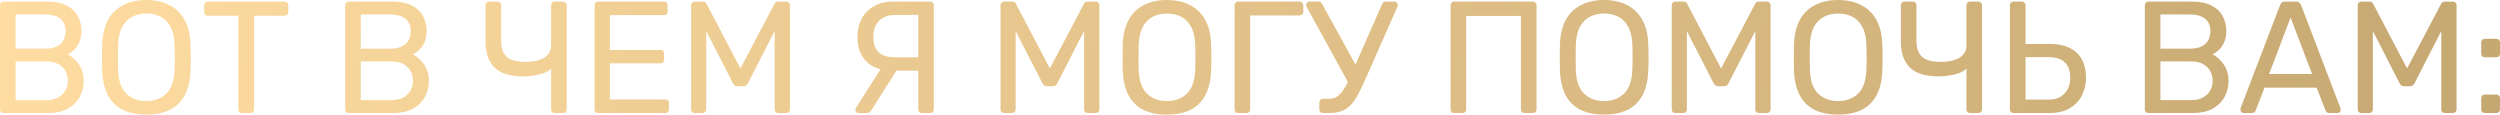<?xml version="1.0" encoding="UTF-8"?> <svg xmlns="http://www.w3.org/2000/svg" width="2954" height="136" viewBox="0 0 2954 136" fill="none"> <path d="M4.325 133.509C2.946 133.509 1.88 133.133 1.128 132.381C0.376 131.504 4.39083e-05 130.438 4.39083e-05 129.184V6.394C4.39083e-05 5.015 0.376 3.949 1.128 3.197C1.88 2.32 2.946 1.881 4.325 1.881H55.848C65.25 1.881 72.897 3.448 78.789 6.582C84.806 9.591 89.194 13.727 91.952 18.993C94.835 24.258 96.277 30.15 96.277 36.668C96.277 41.808 95.399 46.258 93.644 50.019C92.015 53.655 89.946 56.663 87.439 59.045C84.932 61.302 82.487 63.057 80.105 64.31C84.994 66.692 89.319 70.578 93.08 75.969C96.966 81.359 98.909 87.878 98.909 95.525C98.909 102.42 97.342 108.751 94.208 114.517C91.074 120.284 86.373 124.922 80.105 128.432C73.963 131.817 66.316 133.509 57.164 133.509H4.325ZM18.428 118.278H54.72C62.868 118.278 69.136 116.084 73.524 111.697C77.912 107.309 80.105 101.918 80.105 95.525C80.105 88.881 77.912 83.428 73.524 79.166C69.136 74.778 62.868 72.584 54.72 72.584H18.428V118.278ZM18.428 57.541H53.028C61.051 57.541 67.13 55.723 71.267 52.088C75.404 48.327 77.473 43.25 77.473 36.856C77.473 30.463 75.404 25.574 71.267 22.189C67.13 18.805 61.051 17.112 53.028 17.112H18.428V57.541ZM172.803 135.39C162.148 135.39 152.997 133.572 145.35 129.937C137.703 126.176 131.811 120.472 127.674 112.825C123.537 105.052 121.218 95.337 120.716 83.678C120.591 78.163 120.528 72.897 120.528 67.883C120.528 62.743 120.591 57.416 120.716 51.9C121.218 40.367 123.6 30.776 127.862 23.13C132.249 15.357 138.267 9.591 145.914 5.83C153.686 1.944 162.649 0 172.803 0C183.083 0 192.046 1.944 199.693 5.83C207.466 9.591 213.546 15.357 217.933 23.13C222.321 30.776 224.703 40.367 225.079 51.9C225.329 57.416 225.455 62.743 225.455 67.883C225.455 72.897 225.329 78.163 225.079 83.678C224.703 95.337 222.383 105.052 218.121 112.825C213.984 120.472 208.092 126.176 200.445 129.937C192.798 133.572 183.584 135.39 172.803 135.39ZM172.803 119.406C182.456 119.406 190.291 116.523 196.309 110.756C202.451 104.99 205.773 95.65 206.275 82.738C206.525 77.097 206.651 72.083 206.651 67.695C206.651 63.182 206.525 58.168 206.275 52.652C206.024 44.002 204.394 36.982 201.386 31.591C198.502 26.201 194.616 22.252 189.727 19.745C184.838 17.238 179.197 15.984 172.803 15.984C166.661 15.984 161.145 17.238 156.256 19.745C151.367 22.252 147.418 26.201 144.409 31.591C141.526 36.982 139.896 44.002 139.52 52.652C139.395 58.168 139.332 63.182 139.332 67.695C139.332 72.083 139.395 77.097 139.52 82.738C140.022 95.65 143.344 104.99 149.486 110.756C155.629 116.523 163.401 119.406 172.803 119.406ZM285.958 133.509C284.705 133.509 283.639 133.133 282.762 132.381C282.009 131.504 281.633 130.438 281.633 129.184V18.616H245.53C244.276 18.616 243.21 18.24 242.333 17.488C241.581 16.611 241.205 15.545 241.205 14.292V6.394C241.205 5.015 241.581 3.949 242.333 3.197C243.21 2.32 244.276 1.881 245.53 1.881H336.165C337.544 1.881 338.61 2.32 339.362 3.197C340.239 3.949 340.678 5.015 340.678 6.394V14.292C340.678 15.545 340.239 16.611 339.362 17.488C338.61 18.24 337.544 18.616 336.165 18.616H300.249V129.184C300.249 130.438 299.811 131.504 298.933 132.381C298.181 133.133 297.115 133.509 295.736 133.509H285.958ZM412.175 133.509C410.796 133.509 409.73 133.133 408.978 132.381C408.226 131.504 407.85 130.438 407.85 129.184V6.394C407.85 5.015 408.226 3.949 408.978 3.197C409.73 2.32 410.796 1.881 412.175 1.881H463.698C473.1 1.881 480.747 3.448 486.639 6.582C492.656 9.591 497.044 13.727 499.802 18.993C502.685 24.258 504.127 30.15 504.127 36.668C504.127 41.808 503.249 46.258 501.494 50.019C499.864 53.655 497.796 56.663 495.289 59.045C492.781 61.302 490.337 63.057 487.955 64.31C492.844 66.692 497.169 70.578 500.93 75.969C504.816 81.359 506.759 87.878 506.759 95.525C506.759 102.42 505.192 108.751 502.058 114.517C498.924 120.284 494.223 124.922 487.955 128.432C481.812 131.817 474.165 133.509 465.014 133.509H412.175ZM426.278 118.278H462.57C470.718 118.278 476.986 116.084 481.374 111.697C485.761 107.309 487.955 101.918 487.955 95.525C487.955 88.881 485.761 83.428 481.374 79.166C476.986 74.778 470.718 72.584 462.57 72.584H426.278V118.278ZM426.278 57.541H460.877C468.9 57.541 474.98 55.723 479.117 52.088C483.254 48.327 485.322 43.25 485.322 36.856C485.322 30.463 483.254 25.574 479.117 22.189C474.98 18.805 468.9 17.112 460.877 17.112H426.278V57.541ZM655.515 133.509C654.136 133.509 653.071 133.133 652.319 132.381C651.567 131.504 651.19 130.438 651.19 129.184V80.858C649.31 82.989 646.489 84.807 642.729 86.311C638.968 87.69 634.894 88.693 630.506 89.32C626.244 89.947 622.107 90.26 618.095 90.26C602.927 90.26 591.707 86.812 584.436 79.918C577.29 72.897 573.718 62.743 573.718 49.455V6.206C573.718 4.952 574.094 3.949 574.846 3.197C575.723 2.32 576.789 1.881 578.043 1.881H587.633C589.012 1.881 590.077 2.32 590.829 3.197C591.707 3.949 592.146 4.952 592.146 6.206V48.327C592.146 56.726 594.34 62.994 598.727 67.131C603.115 71.142 610.636 73.148 621.292 73.148C624.175 73.148 627.309 72.897 630.694 72.396C634.079 71.895 637.338 70.954 640.472 69.576C643.606 68.071 646.176 66.065 648.182 63.558C650.188 61.051 651.19 57.854 651.19 53.968V6.206C651.19 4.952 651.567 3.949 652.319 3.197C653.071 2.32 654.136 1.881 655.515 1.881H665.105C666.484 1.881 667.55 2.32 668.302 3.197C669.18 3.949 669.618 4.952 669.618 6.206V129.184C669.618 130.438 669.18 131.504 668.302 132.381C667.55 133.133 666.484 133.509 665.105 133.509H655.515ZM706.906 133.509C705.527 133.509 704.462 133.133 703.71 132.381C702.957 131.504 702.581 130.438 702.581 129.184V6.394C702.581 5.015 702.957 3.949 703.71 3.197C704.462 2.32 705.527 1.881 706.906 1.881H784.567C785.946 1.881 787.012 2.32 787.764 3.197C788.516 3.949 788.892 5.015 788.892 6.394V13.539C788.892 14.918 788.516 15.984 787.764 16.736C787.012 17.488 785.946 17.864 784.567 17.864H720.633V59.045H780.43C781.809 59.045 782.875 59.484 783.627 60.361C784.379 61.114 784.755 62.179 784.755 63.558V70.516C784.755 71.769 784.379 72.835 783.627 73.712C782.875 74.465 781.809 74.841 780.43 74.841H720.633V117.526H786.071C787.45 117.526 788.516 117.902 789.268 118.654C790.02 119.406 790.396 120.472 790.396 121.851V129.184C790.396 130.438 790.02 131.504 789.268 132.381C788.516 133.133 787.45 133.509 786.071 133.509H706.906ZM820.943 133.509C819.689 133.509 818.623 133.133 817.746 132.381C816.994 131.504 816.618 130.438 816.618 129.184V6.394C816.618 5.015 816.994 3.949 817.746 3.197C818.623 2.32 819.689 1.881 820.943 1.881H830.345C831.849 1.881 832.977 2.257 833.729 3.009C834.482 3.761 834.92 4.388 835.046 4.89L874.91 80.858L914.963 4.89C915.214 4.388 915.652 3.761 916.279 3.009C917.031 2.257 918.16 1.881 919.664 1.881H928.878C930.257 1.881 931.322 2.32 932.075 3.197C932.952 3.949 933.391 5.015 933.391 6.394V129.184C933.391 130.438 932.952 131.504 932.075 132.381C931.322 133.133 930.257 133.509 928.878 133.509H919.664C918.41 133.509 917.345 133.133 916.467 132.381C915.715 131.504 915.339 130.438 915.339 129.184V36.668L883.936 97.97C883.435 99.223 882.683 100.226 881.68 100.978C880.677 101.605 879.423 101.918 877.919 101.918H872.09C870.46 101.918 869.144 101.605 868.141 100.978C867.263 100.226 866.511 99.223 865.884 97.97L834.482 36.668V129.184C834.482 130.438 834.043 131.504 833.165 132.381C832.413 133.133 831.41 133.509 830.157 133.509H820.943ZM1089.48 133.509C1088.22 133.509 1087.16 133.133 1086.28 132.381C1085.4 131.504 1084.96 130.438 1084.96 129.184V83.49H1054.69C1046.04 83.49 1038.58 81.924 1032.31 78.79C1026.17 75.656 1021.41 71.08 1018.02 65.062C1014.76 59.045 1013.13 51.712 1013.13 43.062C1013.13 36.042 1014.64 29.398 1017.64 23.13C1020.78 16.861 1025.48 11.784 1031.75 7.898C1038.14 3.887 1046.23 1.881 1056.01 1.881H1099.07C1100.32 1.881 1101.32 2.32 1102.08 3.197C1102.95 3.949 1103.39 4.952 1103.39 6.206V129.184C1103.39 130.438 1102.95 131.504 1102.08 132.381C1101.32 133.133 1100.32 133.509 1099.07 133.509H1089.48ZM1014.45 133.509C1013.45 133.509 1012.57 133.133 1011.82 132.381C1011.06 131.629 1010.69 130.751 1010.69 129.748C1010.69 129.122 1010.88 128.432 1011.25 127.68L1044.72 75.029L1062.77 77.849L1030.81 128.432C1030.06 129.686 1029.18 130.877 1028.18 132.005C1027.17 133.008 1025.61 133.509 1023.47 133.509H1014.45ZM1057.51 67.695H1084.96V17.676H1057.51C1049.36 17.676 1043.03 20.058 1038.52 24.822C1034.13 29.585 1031.94 35.791 1031.94 43.438C1031.94 51.461 1034 57.541 1038.14 61.678C1042.4 65.689 1048.86 67.695 1057.51 67.695ZM1186.56 133.509C1185.3 133.509 1184.24 133.133 1183.36 132.381C1182.61 131.504 1182.23 130.438 1182.23 129.184V6.394C1182.23 5.015 1182.61 3.949 1183.36 3.197C1184.24 2.32 1185.3 1.881 1186.56 1.881H1195.96C1197.46 1.881 1198.59 2.257 1199.34 3.009C1200.1 3.761 1200.53 4.388 1200.66 4.89L1240.52 80.858L1280.58 4.89C1280.83 4.388 1281.27 3.761 1281.89 3.009C1282.65 2.257 1283.77 1.881 1285.28 1.881H1294.49C1295.87 1.881 1296.94 2.32 1297.69 3.197C1298.57 3.949 1299 5.015 1299 6.394V129.184C1299 130.438 1298.57 131.504 1297.69 132.381C1296.94 133.133 1295.87 133.509 1294.49 133.509H1285.28C1284.02 133.509 1282.96 133.133 1282.08 132.381C1281.33 131.504 1280.95 130.438 1280.95 129.184V36.668L1249.55 97.97C1249.05 99.223 1248.3 100.226 1247.29 100.978C1246.29 101.605 1245.04 101.918 1243.53 101.918H1237.7C1236.07 101.918 1234.76 101.605 1233.75 100.978C1232.88 100.226 1232.13 99.223 1231.5 97.97L1200.1 36.668V129.184C1200.1 130.438 1199.66 131.504 1198.78 132.381C1198.03 133.133 1197.02 133.509 1195.77 133.509H1186.56ZM1378.72 135.39C1368.07 135.39 1358.92 133.572 1351.27 129.937C1343.62 126.176 1337.73 120.472 1333.59 112.825C1329.46 105.052 1327.14 95.337 1326.64 83.678C1326.51 78.163 1326.45 72.897 1326.45 67.883C1326.45 62.743 1326.51 57.416 1326.64 51.9C1327.14 40.367 1329.52 30.776 1333.78 23.13C1338.17 15.357 1344.19 9.591 1351.83 5.83C1359.61 1.944 1368.57 0 1378.72 0C1389 0 1397.97 1.944 1405.61 5.83C1413.39 9.591 1419.47 15.357 1423.85 23.13C1428.24 30.776 1430.62 40.367 1431 51.9C1431.25 57.416 1431.38 62.743 1431.38 67.883C1431.38 72.897 1431.25 78.163 1431 83.678C1430.62 95.337 1428.3 105.052 1424.04 112.825C1419.9 120.472 1414.01 126.176 1406.37 129.937C1398.72 133.572 1389.5 135.39 1378.72 135.39ZM1378.72 119.406C1388.38 119.406 1396.21 116.523 1402.23 110.756C1408.37 104.99 1411.69 95.65 1412.2 82.738C1412.45 77.097 1412.57 72.083 1412.57 67.695C1412.57 63.182 1412.45 58.168 1412.2 52.652C1411.94 44.002 1410.31 36.982 1407.31 31.591C1404.42 26.201 1400.54 22.252 1395.65 19.745C1390.76 17.238 1385.12 15.984 1378.72 15.984C1372.58 15.984 1367.07 17.238 1362.18 19.745C1357.29 22.252 1353.34 26.201 1350.33 31.591C1347.45 36.982 1345.82 44.002 1345.44 52.652C1345.32 58.168 1345.25 63.182 1345.25 67.695C1345.25 72.083 1345.32 77.097 1345.44 82.738C1345.94 95.65 1349.26 104.99 1355.41 110.756C1361.55 116.523 1369.32 119.406 1378.72 119.406ZM1463.11 133.509C1461.73 133.509 1460.66 133.133 1459.91 132.381C1459.16 131.504 1458.78 130.438 1458.78 129.184V6.394C1458.78 5.015 1459.16 3.949 1459.91 3.197C1460.66 2.32 1461.73 1.881 1463.11 1.881H1535.5C1536.88 1.881 1537.95 2.32 1538.7 3.197C1539.58 3.949 1540.02 5.015 1540.02 6.394V13.915C1540.02 15.169 1539.58 16.235 1538.7 17.112C1537.95 17.864 1536.88 18.24 1535.5 18.24H1477.21V129.184C1477.21 130.438 1476.77 131.504 1475.9 132.381C1475.14 133.133 1474.08 133.509 1472.7 133.509H1463.11ZM1563.23 133.509C1561.97 133.509 1560.91 133.133 1560.03 132.381C1559.28 131.504 1558.9 130.438 1558.9 129.184V121.287C1558.9 119.908 1559.28 118.842 1560.03 118.09C1560.91 117.212 1561.97 116.774 1563.23 116.774H1569.81C1573.82 116.774 1577.27 115.833 1580.15 113.953C1583.04 111.947 1585.73 108.876 1588.24 104.739C1590.87 100.602 1593.57 95.212 1596.32 88.568L1632.99 5.078C1633.37 3.949 1633.99 3.134 1634.87 2.633C1635.75 2.132 1636.69 1.881 1637.69 1.881H1647.85C1648.85 1.881 1649.73 2.257 1650.48 3.009C1651.23 3.761 1651.61 4.639 1651.61 5.642C1651.61 6.143 1651.54 6.645 1651.42 7.146C1651.42 7.522 1651.29 7.898 1651.04 8.274L1612.68 95.149C1609.67 101.793 1606.85 107.56 1604.22 112.449C1601.59 117.212 1598.77 121.161 1595.76 124.295C1592.75 127.429 1589.24 129.748 1585.23 131.253C1581.22 132.757 1576.39 133.509 1570.75 133.509H1563.23ZM1595.2 101.542L1543.86 7.898C1543.48 7.146 1543.3 6.457 1543.3 5.83C1543.3 4.827 1543.67 3.949 1544.42 3.197C1545.3 2.32 1546.24 1.881 1547.24 1.881H1557.78C1558.9 1.881 1559.84 2.132 1560.6 2.633C1561.35 3.134 1561.97 3.949 1562.48 5.078L1605.16 82.738L1595.2 101.542ZM1718.36 133.509C1716.98 133.509 1715.91 133.133 1715.16 132.381C1714.41 131.504 1714.03 130.438 1714.03 129.184V6.394C1714.03 5.015 1714.41 3.949 1715.16 3.197C1715.91 2.32 1716.98 1.881 1718.36 1.881H1811.06C1812.44 1.881 1813.51 2.32 1814.26 3.197C1815.14 3.949 1815.58 5.015 1815.58 6.394V129.184C1815.58 130.438 1815.14 131.504 1814.26 132.381C1813.51 133.133 1812.44 133.509 1811.06 133.509H1801.47C1800.22 133.509 1799.15 133.133 1798.28 132.381C1797.52 131.504 1797.15 130.438 1797.15 129.184V18.805H1732.46V129.184C1732.46 130.438 1732.02 131.504 1731.15 132.381C1730.39 133.133 1729.33 133.509 1727.95 133.509H1718.36ZM1895.28 135.39C1884.63 135.39 1875.48 133.572 1867.83 129.937C1860.18 126.176 1854.29 120.472 1850.15 112.825C1846.02 105.052 1843.7 95.337 1843.2 83.678C1843.07 78.163 1843.01 72.897 1843.01 67.883C1843.01 62.743 1843.07 57.416 1843.2 51.9C1843.7 40.367 1846.08 30.776 1850.34 23.13C1854.73 15.357 1860.75 9.591 1868.39 5.83C1876.17 1.944 1885.13 0 1895.28 0C1905.56 0 1914.53 1.944 1922.17 5.83C1929.95 9.591 1936.03 15.357 1940.41 23.13C1944.8 30.776 1947.18 40.367 1947.56 51.9C1947.81 57.416 1947.94 62.743 1947.94 67.883C1947.94 72.897 1947.81 78.163 1947.56 83.678C1947.18 95.337 1944.86 105.052 1940.6 112.825C1936.47 120.472 1930.57 126.176 1922.93 129.937C1915.28 133.572 1906.07 135.39 1895.28 135.39ZM1895.28 119.406C1904.94 119.406 1912.77 116.523 1918.79 110.756C1924.93 104.99 1928.25 95.65 1928.76 82.738C1929.01 77.097 1929.13 72.083 1929.13 67.695C1929.13 63.182 1929.01 58.168 1928.76 52.652C1928.51 44.002 1926.88 36.982 1923.87 31.591C1920.98 26.201 1917.1 22.252 1912.21 19.745C1907.32 17.238 1901.68 15.984 1895.28 15.984C1889.14 15.984 1883.63 17.238 1878.74 19.745C1873.85 22.252 1869.9 26.201 1866.89 31.591C1864.01 36.982 1862.38 44.002 1862 52.652C1861.88 58.168 1861.81 63.182 1861.81 67.695C1861.81 72.083 1861.88 77.097 1862 82.738C1862.5 95.65 1865.82 104.99 1871.97 110.756C1878.11 116.523 1885.88 119.406 1895.28 119.406ZM1979.67 133.509C1978.42 133.509 1977.35 133.133 1976.47 132.381C1975.72 131.504 1975.34 130.438 1975.34 129.184V6.394C1975.34 5.015 1975.72 3.949 1976.47 3.197C1977.35 2.32 1978.42 1.881 1979.67 1.881H1989.07C1990.58 1.881 1991.7 2.257 1992.46 3.009C1993.21 3.761 1993.65 4.388 1993.77 4.89L2033.64 80.858L2073.69 4.89C2073.94 4.388 2074.38 3.761 2075.01 3.009C2075.76 2.257 2076.89 1.881 2078.39 1.881H2087.6C2088.98 1.881 2090.05 2.32 2090.8 3.197C2091.68 3.949 2092.12 5.015 2092.12 6.394V129.184C2092.12 130.438 2091.68 131.504 2090.8 132.381C2090.05 133.133 2088.98 133.509 2087.6 133.509H2078.39C2077.14 133.509 2076.07 133.133 2075.19 132.381C2074.44 131.504 2074.07 130.438 2074.07 129.184V36.668L2042.66 97.97C2042.16 99.223 2041.41 100.226 2040.41 100.978C2039.4 101.605 2038.15 101.918 2036.65 101.918H2030.82C2029.19 101.918 2027.87 101.605 2026.87 100.978C2025.99 100.226 2025.24 99.223 2024.61 97.97L1993.21 36.668V129.184C1993.21 130.438 1992.77 131.504 1991.89 132.381C1991.14 133.133 1990.14 133.509 1988.88 133.509H1979.67ZM2171.84 135.39C2161.18 135.39 2152.03 133.572 2144.38 129.937C2136.74 126.176 2130.84 120.472 2126.71 112.825C2122.57 105.052 2120.25 95.337 2119.75 83.678C2119.62 78.163 2119.56 72.897 2119.56 67.883C2119.56 62.743 2119.62 57.416 2119.75 51.9C2120.25 40.367 2122.63 30.776 2126.89 23.13C2131.28 15.357 2137.3 9.591 2144.95 5.83C2152.72 1.944 2161.68 0 2171.84 0C2182.12 0 2191.08 1.944 2198.73 5.83C2206.5 9.591 2212.58 15.357 2216.97 23.13C2221.35 30.776 2223.74 40.367 2224.11 51.9C2224.36 57.416 2224.49 62.743 2224.49 67.883C2224.49 72.897 2224.36 78.163 2224.11 83.678C2223.74 95.337 2221.42 105.052 2217.15 112.825C2213.02 120.472 2207.13 126.176 2199.48 129.937C2191.83 133.572 2182.62 135.39 2171.84 135.39ZM2171.84 119.406C2181.49 119.406 2189.32 116.523 2195.34 110.756C2201.48 104.99 2204.81 95.65 2205.31 82.738C2205.56 77.097 2205.68 72.083 2205.68 67.695C2205.68 63.182 2205.56 58.168 2205.31 52.652C2205.06 44.002 2203.43 36.982 2200.42 31.591C2197.54 26.201 2193.65 22.252 2188.76 19.745C2183.87 17.238 2178.23 15.984 2171.84 15.984C2165.69 15.984 2160.18 17.238 2155.29 19.745C2150.4 22.252 2146.45 26.201 2143.44 31.591C2140.56 36.982 2138.93 44.002 2138.55 52.652C2138.43 58.168 2138.37 63.182 2138.37 67.695C2138.37 72.083 2138.43 77.097 2138.55 82.738C2139.05 95.65 2142.38 104.99 2148.52 110.756C2154.66 116.523 2162.43 119.406 2171.84 119.406ZM2327.86 133.509C2326.49 133.509 2325.42 133.133 2324.67 132.381C2323.92 131.504 2323.54 130.438 2323.54 129.184V80.858C2321.66 82.989 2318.84 84.807 2315.08 86.311C2311.32 87.69 2307.24 88.693 2302.86 89.32C2298.59 89.947 2294.46 90.26 2290.44 90.26C2275.28 90.26 2264.06 86.812 2256.79 79.918C2249.64 72.897 2246.07 62.743 2246.07 49.455V6.206C2246.07 4.952 2246.44 3.949 2247.2 3.197C2248.07 2.32 2249.14 1.881 2250.39 1.881H2259.98C2261.36 1.881 2262.43 2.32 2263.18 3.197C2264.06 3.949 2264.49 4.952 2264.49 6.206V48.327C2264.49 56.726 2266.69 62.994 2271.08 67.131C2275.46 71.142 2282.99 73.148 2293.64 73.148C2296.52 73.148 2299.66 72.897 2303.04 72.396C2306.43 71.895 2309.69 70.954 2312.82 69.576C2315.96 68.071 2318.53 66.065 2320.53 63.558C2322.54 61.051 2323.54 57.854 2323.54 53.968V6.206C2323.54 4.952 2323.92 3.949 2324.67 3.197C2325.42 2.32 2326.49 1.881 2327.86 1.881H2337.45C2338.83 1.881 2339.9 2.32 2340.65 3.197C2341.53 3.949 2341.97 4.952 2341.97 6.206V129.184C2341.97 130.438 2341.53 131.504 2340.65 132.381C2339.9 133.133 2338.83 133.509 2337.45 133.509H2327.86ZM2379.26 133.509C2377.88 133.509 2376.81 133.133 2376.06 132.381C2375.31 131.504 2374.93 130.438 2374.93 129.184V6.206C2374.93 4.952 2375.31 3.949 2376.06 3.197C2376.81 2.32 2377.88 1.881 2379.26 1.881H2388.85C2390.22 1.881 2391.29 2.32 2392.04 3.197C2392.92 3.949 2393.36 4.952 2393.36 6.206V51.9H2421.94C2435.73 51.9 2446.32 55.347 2453.72 62.242C2461.12 69.011 2464.81 78.978 2464.81 92.14C2464.81 99.286 2463.25 106.055 2460.11 112.449C2457.1 118.717 2452.4 123.794 2446.01 127.68C2439.74 131.566 2431.72 133.509 2421.94 133.509H2379.26ZM2393.36 117.714H2420.44C2428.58 117.714 2434.92 115.332 2439.43 110.568C2443.94 105.805 2446.2 99.537 2446.2 91.764C2446.2 83.741 2444.07 77.724 2439.8 73.712C2435.54 69.576 2429.09 67.507 2420.44 67.507H2393.36V117.714ZM2538.65 133.509C2537.27 133.509 2536.2 133.133 2535.45 132.381C2534.7 131.504 2534.32 130.438 2534.32 129.184V6.394C2534.32 5.015 2534.7 3.949 2535.45 3.197C2536.2 2.32 2537.27 1.881 2538.65 1.881H2590.17C2599.57 1.881 2607.22 3.448 2613.11 6.582C2619.13 9.591 2623.52 13.727 2626.28 18.993C2629.16 24.258 2630.6 30.15 2630.6 36.668C2630.6 41.808 2629.72 46.258 2627.97 50.019C2626.34 53.655 2624.27 56.663 2621.76 59.045C2619.26 61.302 2616.81 63.057 2614.43 64.31C2619.32 66.692 2623.64 70.578 2627.4 75.969C2631.29 81.359 2633.23 87.878 2633.23 95.525C2633.23 102.42 2631.67 108.751 2628.53 114.517C2625.4 120.284 2620.7 124.922 2614.43 128.432C2608.29 131.817 2600.64 133.509 2591.49 133.509H2538.65ZM2552.75 118.278H2589.04C2597.19 118.278 2603.46 116.084 2607.85 111.697C2612.24 107.309 2614.43 101.918 2614.43 95.525C2614.43 88.881 2612.24 83.428 2607.85 79.166C2603.46 74.778 2597.19 72.584 2589.04 72.584H2552.75V118.278ZM2552.75 57.541H2587.35C2595.37 57.541 2601.45 55.723 2605.59 52.088C2609.73 48.327 2611.8 43.25 2611.8 36.856C2611.8 30.463 2609.73 25.574 2605.59 22.189C2601.45 18.805 2595.37 17.112 2587.35 17.112H2552.75V57.541ZM2651.09 133.509C2650.09 133.509 2649.21 133.133 2648.46 132.381C2647.71 131.629 2647.33 130.751 2647.33 129.748C2647.33 129.122 2647.39 128.432 2647.52 127.68L2694.15 6.018C2694.65 4.764 2695.34 3.761 2696.22 3.009C2697.1 2.257 2698.42 1.881 2700.17 1.881H2712.96C2714.59 1.881 2715.84 2.257 2716.72 3.009C2717.72 3.761 2718.47 4.764 2718.97 6.018L2765.42 127.68C2765.67 128.432 2765.8 129.122 2765.8 129.748C2765.8 130.751 2765.42 131.629 2764.67 132.381C2763.92 133.133 2763.04 133.509 2762.04 133.509H2752.45C2750.94 133.509 2749.81 133.133 2749.06 132.381C2748.43 131.629 2748 130.939 2747.74 130.313L2737.4 103.611H2675.72L2665.38 130.313C2665.26 130.939 2664.82 131.629 2664.07 132.381C2663.31 133.133 2662.19 133.509 2660.68 133.509H2651.09ZM2681.18 87.439H2731.95L2706.56 20.685L2681.18 87.439ZM2790.23 133.509C2788.97 133.509 2787.91 133.133 2787.03 132.381C2786.28 131.504 2785.9 130.438 2785.9 129.184V6.394C2785.9 5.015 2786.28 3.949 2787.03 3.197C2787.91 2.32 2788.97 1.881 2790.23 1.881H2799.63C2801.13 1.881 2802.26 2.257 2803.01 3.009C2803.77 3.761 2804.2 4.388 2804.33 4.89L2844.19 80.858L2884.25 4.89C2884.5 4.388 2884.94 3.761 2885.56 3.009C2886.32 2.257 2887.44 1.881 2888.95 1.881H2898.16C2899.54 1.881 2900.61 2.32 2901.36 3.197C2902.24 3.949 2902.68 5.015 2902.68 6.394V129.184C2902.68 130.438 2902.24 131.504 2901.36 132.381C2900.61 133.133 2899.54 133.509 2898.16 133.509H2888.95C2887.69 133.509 2886.63 133.133 2885.75 132.381C2885 131.504 2884.62 130.438 2884.62 129.184V36.668L2853.22 97.97C2852.72 99.223 2851.97 100.226 2850.96 100.978C2849.96 101.605 2848.71 101.918 2847.2 101.918H2841.37C2839.74 101.918 2838.43 101.605 2837.43 100.978C2836.55 100.226 2835.8 99.223 2835.17 97.97L2803.77 36.668V129.184C2803.77 130.438 2803.33 131.504 2802.45 132.381C2801.7 133.133 2800.69 133.509 2799.44 133.509H2790.23ZM2936.14 67.695C2934.88 67.695 2933.82 67.319 2932.94 66.567C2932.19 65.689 2931.81 64.624 2931.81 63.37V50.207C2931.81 48.954 2932.19 47.951 2932.94 47.199C2933.82 46.321 2934.88 45.882 2936.14 45.882H2949.49C2950.87 45.882 2951.93 46.321 2952.68 47.199C2953.56 47.951 2954 48.954 2954 50.207V63.37C2954 64.624 2953.56 65.689 2952.68 66.567C2951.93 67.319 2950.87 67.695 2949.49 67.695H2936.14ZM2936.14 133.509C2934.88 133.509 2933.82 133.133 2932.94 132.381C2932.19 131.504 2931.81 130.438 2931.81 129.184V116.022C2931.81 114.768 2932.19 113.765 2932.94 113.013C2933.82 112.135 2934.88 111.697 2936.14 111.697H2949.49C2950.87 111.697 2951.93 112.135 2952.68 113.013C2953.56 113.765 2954 114.768 2954 116.022V129.184C2954 130.438 2953.56 131.504 2952.68 132.381C2951.93 133.133 2950.87 133.509 2949.49 133.509H2936.14Z" fill="url(#paint0_linear_343_248)"></path> <defs> <linearGradient id="paint0_linear_343_248" x1="-17.028" y1="42.375" x2="3104.53" y2="435.17" gradientUnits="userSpaceOnUse"> <stop stop-color="#FFDDA2"></stop> <stop offset="1" stop-color="#C2A46E"></stop> <stop offset="1" stop-color="#E0BD7F"></stop> </linearGradient> </defs> </svg> 